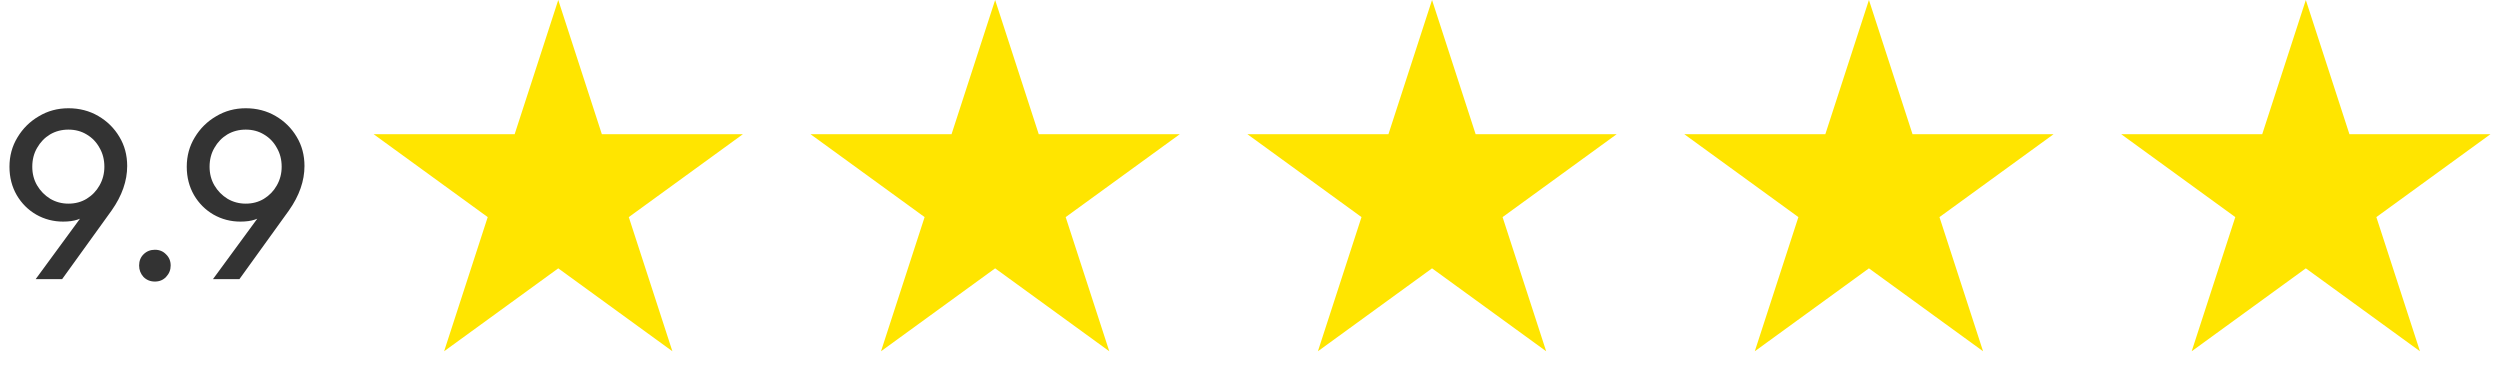 <svg xmlns="http://www.w3.org/2000/svg" width="206" height="32" viewBox="0 0 206 32" fill="none"><path d="M2.94 23L7.12 17.3L7.8 16.94C7.64 17.207 7.447 17.44 7.22 17.64C6.993 17.84 6.713 17.993 6.38 18.1C6.06 18.207 5.667 18.26 5.2 18.26C4.4 18.26 3.66 18.067 2.98 17.68C2.313 17.293 1.78 16.76 1.38 16.08C0.98 15.387 0.78 14.607 0.78 13.74C0.78 12.847 1 12.04 1.44 11.32C1.88 10.587 2.467 10.007 3.2 9.58C3.933 9.14 4.747 8.92 5.64 8.92C6.547 8.92 7.367 9.133 8.1 9.56C8.833 9.987 9.413 10.56 9.84 11.28C10.267 11.987 10.48 12.787 10.48 13.68C10.48 14.907 10.053 16.127 9.2 17.34L5.12 23H2.94ZM5.64 16.78C6.2 16.78 6.7 16.647 7.14 16.38C7.593 16.1 7.947 15.733 8.2 15.28C8.467 14.813 8.6 14.3 8.6 13.74C8.6 13.153 8.467 12.633 8.2 12.18C7.947 11.713 7.593 11.347 7.14 11.08C6.7 10.813 6.2 10.68 5.64 10.68C5.08 10.68 4.573 10.813 4.12 11.08C3.68 11.347 3.327 11.713 3.06 12.18C2.793 12.633 2.66 13.153 2.66 13.74C2.66 14.313 2.793 14.827 3.06 15.28C3.327 15.733 3.687 16.1 4.14 16.38C4.593 16.647 5.093 16.78 5.64 16.78ZM12.763 23.2C12.39 23.2 12.077 23.073 11.823 22.82C11.583 22.553 11.463 22.24 11.463 21.88C11.463 21.507 11.583 21.2 11.823 20.96C12.077 20.707 12.39 20.58 12.763 20.58C13.137 20.58 13.443 20.707 13.683 20.96C13.937 21.2 14.063 21.507 14.063 21.88C14.063 22.24 13.937 22.553 13.683 22.82C13.443 23.073 13.137 23.2 12.763 23.2ZM17.549 23L21.729 17.3L22.409 16.94C22.249 17.207 22.056 17.44 21.829 17.64C21.603 17.84 21.323 17.993 20.989 18.1C20.669 18.207 20.276 18.26 19.809 18.26C19.009 18.26 18.269 18.067 17.589 17.68C16.923 17.293 16.389 16.76 15.989 16.08C15.589 15.387 15.389 14.607 15.389 13.74C15.389 12.847 15.609 12.04 16.049 11.32C16.489 10.587 17.076 10.007 17.809 9.58C18.543 9.14 19.356 8.92 20.249 8.92C21.156 8.92 21.976 9.133 22.709 9.56C23.443 9.987 24.023 10.56 24.449 11.28C24.876 11.987 25.089 12.787 25.089 13.68C25.089 14.907 24.663 16.127 23.809 17.34L19.729 23H17.549ZM20.249 16.78C20.809 16.78 21.309 16.647 21.749 16.38C22.203 16.1 22.556 15.733 22.809 15.28C23.076 14.813 23.209 14.3 23.209 13.74C23.209 13.153 23.076 12.633 22.809 12.18C22.556 11.713 22.203 11.347 21.749 11.08C21.309 10.813 20.809 10.68 20.249 10.68C19.689 10.68 19.183 10.813 18.729 11.08C18.289 11.347 17.936 11.713 17.669 12.18C17.403 12.633 17.269 13.153 17.269 13.74C17.269 14.313 17.403 14.827 17.669 15.28C17.936 15.733 18.296 16.1 18.749 16.38C19.203 16.647 19.703 16.78 20.249 16.78Z" fill="#333333"></path><path d="M46 0L49.592 11.056H61.217L51.812 17.889L55.405 28.944L46 22.111L36.595 28.944L40.188 17.889L30.783 11.056H42.408L46 0Z" fill="#FFE500"></path><path d="M82 0L85.592 11.056H97.217L87.812 17.889L91.405 28.944L82 22.111L72.595 28.944L76.188 17.889L66.783 11.056H78.408L82 0Z" fill="#FFE500"></path><path d="M118 0L121.592 11.056H133.217L123.812 17.889L127.405 28.944L118 22.111L108.595 28.944L112.188 17.889L102.783 11.056H114.408L118 0Z" fill="#FFE500"></path><path d="M154 0L157.592 11.056H169.217L159.812 17.889L163.405 28.944L154 22.111L144.595 28.944L148.188 17.889L138.783 11.056H150.408L154 0Z" fill="#FFE500"></path><path d="M190 0L193.592 11.056H205.217L195.812 17.889L199.405 28.944L190 22.111L180.595 28.944L184.188 17.889L174.783 11.056H186.408L190 0Z" fill="#FFE500"></path></svg>